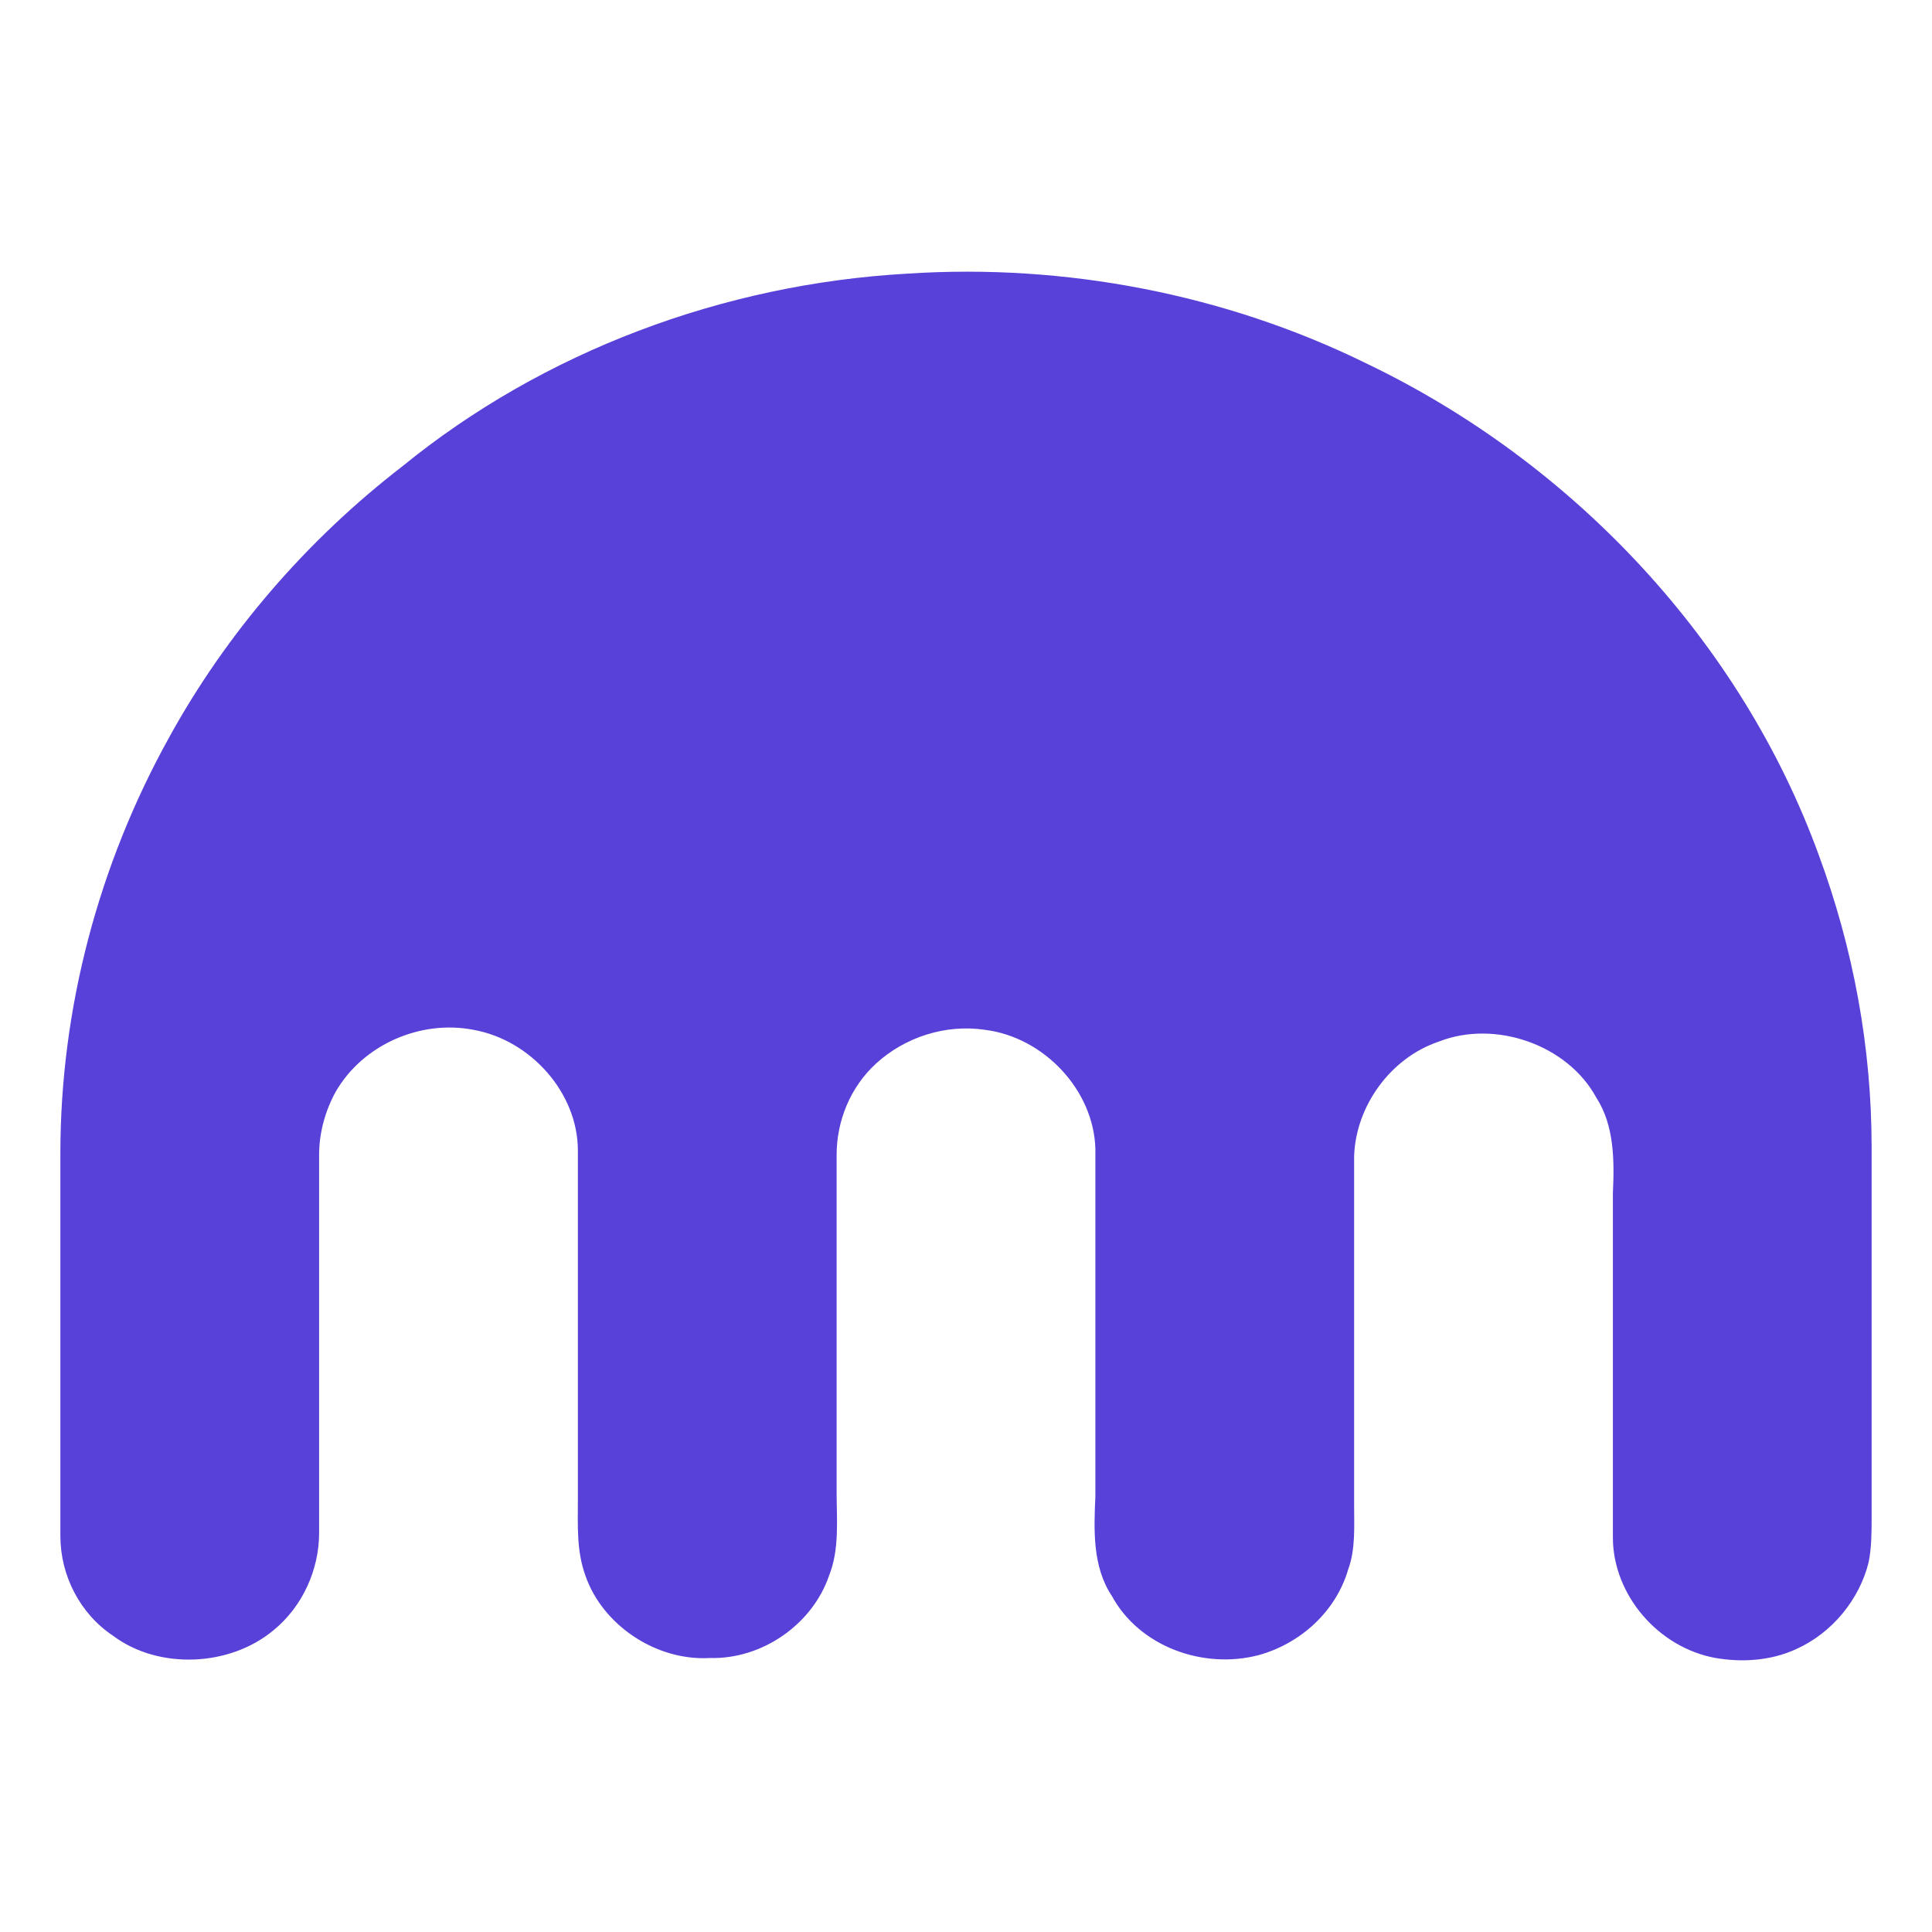 <svg width="64" height="64" viewBox="0 0 64 64" fill="none" xmlns="http://www.w3.org/2000/svg">
<path d="M30.07 9.064C35.283 8.723 40.596 9.746 45.258 12.037C52.175 15.351 57.689 21.297 60.246 28.315C61.398 31.434 62 34.699 62 38.013V50.246C62 50.733 62 51.269 61.9 51.756C61.599 52.975 60.697 54.096 59.494 54.632C58.642 55.022 57.689 55.07 56.837 54.924C54.932 54.583 53.429 52.829 53.429 50.928C53.429 47.127 53.429 43.325 53.429 39.524C53.479 38.452 53.479 37.282 52.877 36.356C51.925 34.602 49.519 33.773 47.664 34.504C46.06 35.04 44.907 36.648 44.857 38.305C44.857 42.156 44.857 46.006 44.857 49.856C44.857 50.587 44.907 51.318 44.657 52C44.256 53.365 43.103 54.437 41.699 54.827C39.845 55.314 37.739 54.534 36.837 52.877C36.185 51.903 36.236 50.684 36.286 49.563C36.286 45.713 36.286 41.912 36.286 38.062C36.236 36.112 34.581 34.358 32.627 34.114C31.323 33.919 29.97 34.358 29.017 35.235C28.165 36.015 27.714 37.136 27.714 38.257V49.417C27.714 50.343 27.814 51.318 27.464 52.195C26.912 53.803 25.258 54.973 23.504 54.924C21.699 55.022 19.945 53.803 19.393 52.195C19.093 51.367 19.143 50.538 19.143 49.661C19.143 45.811 19.143 41.961 19.143 38.111C19.143 36.21 17.589 34.455 15.684 34.114C13.93 33.773 12.025 34.602 11.123 36.161C10.772 36.795 10.571 37.526 10.571 38.257V50.782C10.571 52 10.02 53.218 9.068 53.998C7.614 55.217 5.258 55.314 3.754 54.193C2.652 53.462 2 52.195 2 50.879V38.208C2 33.432 3.253 28.656 5.609 24.416C7.514 20.956 10.17 17.885 13.328 15.448C17.99 11.647 23.955 9.405 30.07 9.064Z" fill="#5741D9"/>
</svg>
